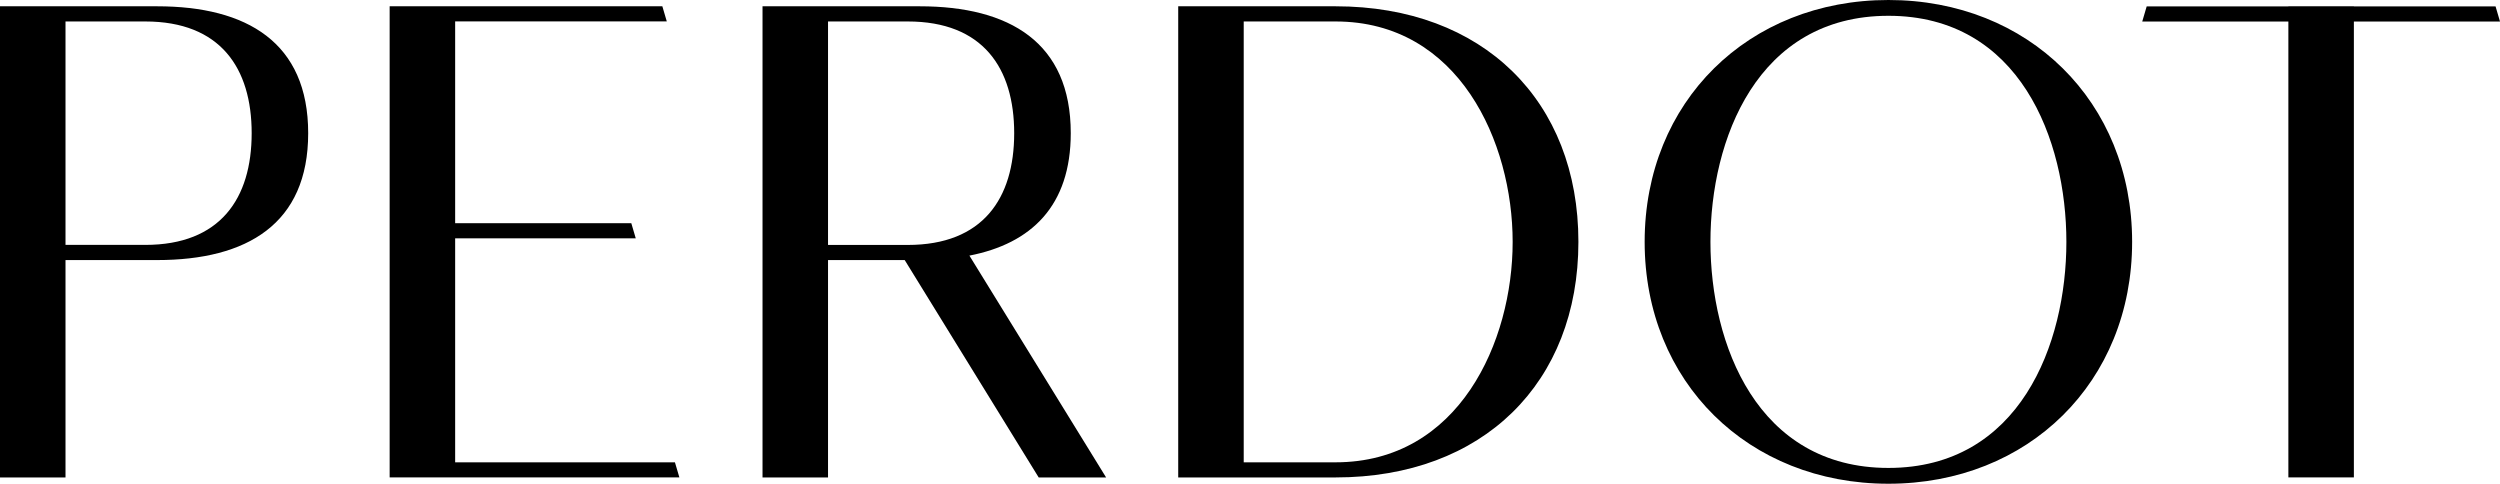 <svg id="圖層_1" data-name="圖層 1" xmlns="http://www.w3.org/2000/svg" viewBox="0 0 1863.16 360.51"><polygon points="339.21 344.55 339.21 177.6 473.8 177.6 470.49 166.34 339.21 166.34 339.21 15.96 496.93 15.96 493.62 4.69 339.21 4.69 337.33 4.69 290.39 4.69 290.39 355.81 337.33 355.81 339.21 355.81 506.32 355.81 503 344.55 339.21 344.55"/><polygon points="1863.16 16.04 1859.85 4.77 1754.26 4.77 1754.26 4.69 1705.44 4.69 1705.44 4.77 1599.85 4.77 1596.54 16.04 1705.44 16.04 1705.44 355.81 1754.26 355.81 1754.26 16.04 1863.16 16.04"/><path d="M1407.36,0C1303.1,0,1225.7,75.7,1225.7,180.25s77.4,180.26,181.66,180.26S1589,284.81,1589,180.25,1511.62,0,1407.36,0Zm0,348.73c-97.88,0-132.63-92.28-132.63-168.48s34.75-168.48,132.63-168.48S1540,104.06,1540,180.25,1505.24,348.73,1407.36,348.73Z"/><path d="M995.33,4.69H878.08V355.82H995.33c110.1,0,181-70.7,181-175.57S1105.43,4.69,995.33,4.69Zm0,339.86H926.9V16h68.43c92.06,0,132,90.05,132,164.29S1087.39,344.55,995.33,344.55Z"/><path d="M798,99.24c0-67.61-45.62-94.55-112.58-94.55H568.28V355.82H617.1v-162h57.15l99.85,162h50.24L722.46,190.5C768.61,181.51,798,153.45,798,99.24ZM617.1,16h59.44c55.94,0,79.3,34.68,79.3,83.28s-23.36,83.27-79.3,83.27H617.1Z"/><path d="M117.09,4.69H0V355.82H48.82v-162h68.27c67,0,112.59-26.93,112.59-94.54S184.05,4.69,117.09,4.69Zm-8.83,177.82H48.82V16h59.44c55.94,0,79.3,34.68,79.3,83.28S164.2,182.51,108.26,182.51Z"/></svg>